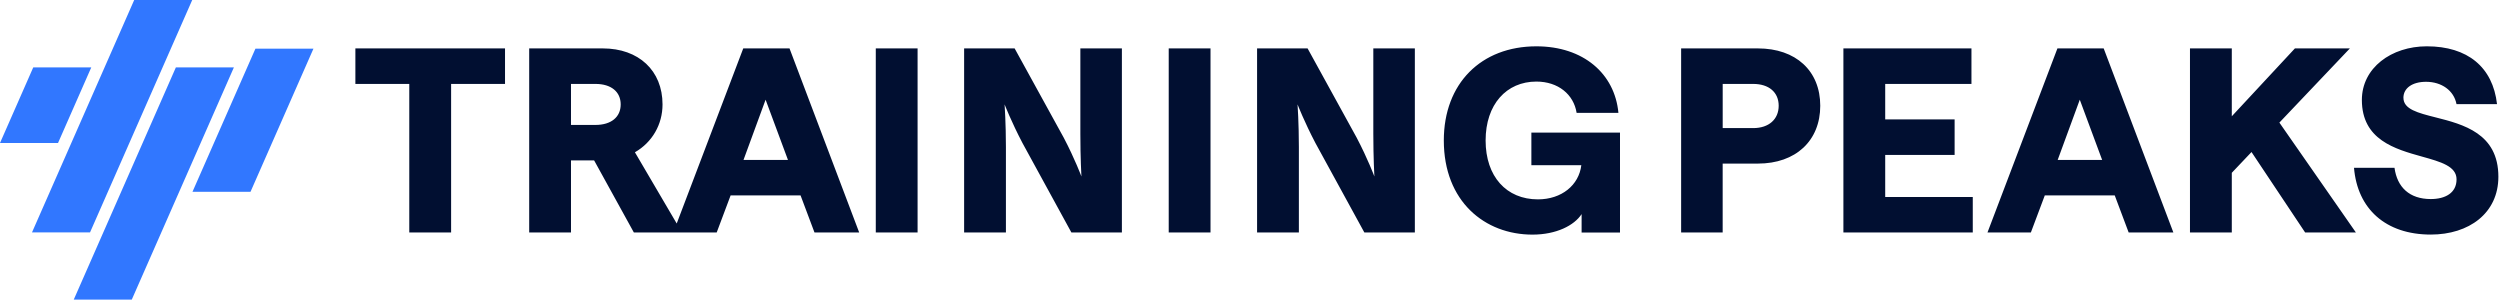 <svg width="267" height="32" viewBox="0 0 267 32" fill="none" xmlns="http://www.w3.org/2000/svg">
<path fill-rule="evenodd" clip-rule="evenodd" d="M256.684 10.448C256.684 9.41 257.638 8.736 259.1 8.736C260.756 8.736 262.077 9.661 262.356 11.123H266.682C266.234 7.164 263.536 4.946 259.184 4.946C255.394 4.946 252.248 7.249 252.248 10.674C252.248 14.929 255.787 15.918 258.678 16.726C260.673 17.284 262.359 17.755 262.359 19.154C262.359 20.613 261.151 21.259 259.608 21.259C257.333 21.259 256.012 19.995 255.733 17.918H251.407C251.771 22.298 254.776 25.052 259.608 25.052C263.68 25.052 266.827 22.778 266.827 18.875C266.827 14.235 263.057 13.28 260.115 12.534C258.231 12.057 256.687 11.666 256.687 10.448H256.684ZM163.548 17.641H163.551V17.644L163.548 17.641ZM163.551 17.641H168.885C168.631 19.774 166.78 21.292 164.251 21.292C160.881 21.292 158.663 18.849 158.663 15.002C158.663 11.156 160.882 8.712 164.085 8.712C166.416 8.712 168.072 10.089 168.383 12.053H172.847C172.455 7.868 169.111 4.947 164.085 4.947C158.187 4.947 154.199 8.907 154.199 15.002C154.199 21.518 158.579 25.057 163.664 25.057C166.221 25.057 168.129 24.075 168.916 22.867V24.834H173.016V14.162H163.551V17.641ZM93.534 5.17H97.998V24.828H93.534V5.17ZM124.819 5.17H129.283V24.828H124.819V5.17ZM115.495 18.845C115.495 18.845 115.382 16.825 115.382 14.296V5.17H119.818V24.828H114.425L109.202 15.278C108.022 13.032 107.291 11.15 107.291 11.15C107.291 11.15 107.432 13.17 107.432 15.699V24.825H102.968V5.167H108.361L113.613 14.717C114.792 16.963 115.495 18.845 115.495 18.845ZM146.67 14.296C146.67 16.825 146.783 18.845 146.783 18.845C146.783 18.845 146.08 16.963 144.9 14.717L139.649 5.167H134.256V24.825H138.72V15.699C138.72 13.17 138.579 11.15 138.579 11.15C138.579 11.15 139.31 13.032 140.489 15.278L145.713 24.828H151.106V5.17H146.67V14.296ZM208.753 16.546H201.34V21.038H210.692V24.828H196.875V5.17H210.551V8.963H201.34V12.753H208.753V16.546ZM212.263 24.828L219.733 5.17H224.674L232.116 24.828H227.341L225.854 20.869H218.384L216.897 24.828H212.263ZM222.121 10.648L219.761 17.079H224.508L222.121 10.648ZM250.965 5.172H245.095L238.356 12.419V5.172H233.889V24.83H238.356V18.455L240.461 16.237L246.19 24.83H251.611L243.438 13.093L250.965 5.172ZM179.545 5.17H187.746C191.79 5.17 194.403 7.561 194.403 11.294C194.403 15.027 191.79 17.471 187.746 17.471H183.981V24.828H179.545V5.17ZM183.984 13.681H187.241C188.925 13.681 189.964 12.728 189.964 11.294C189.964 9.86 188.925 8.963 187.241 8.963H183.984V13.681ZM37.955 8.963H43.711V24.828H48.179V8.963H53.936V5.17H37.955V8.963ZM72.273 23.871L79.379 5.17H84.32L91.761 24.828H86.987L85.5 20.869H78.03L76.543 24.828H67.696L63.454 17.133H60.982V24.828H56.518V5.17H64.383C68.201 5.17 70.758 7.529 70.758 11.153C70.758 13.286 69.663 15.197 67.809 16.263L72.273 23.871ZM60.982 13.343H63.595C65.28 13.343 66.29 12.499 66.29 11.153C66.29 9.807 65.28 8.963 63.595 8.963H60.982V13.343ZM81.766 10.648L79.407 17.079H84.154L81.766 10.648Z" fill="#010F31"/>
<path fill-rule="evenodd" clip-rule="evenodd" d="M14.333 0H20.53L9.616 24.817H3.419L14.333 0ZM3.551 7.198H9.748L6.197 15.273H0L3.551 7.198ZM18.783 7.198L7.876 32H14.073L24.98 7.198H18.783ZM20.557 20.483L27.281 5.195H33.478L26.755 20.483H20.557Z" fill="#3177FF"/>
</svg>
